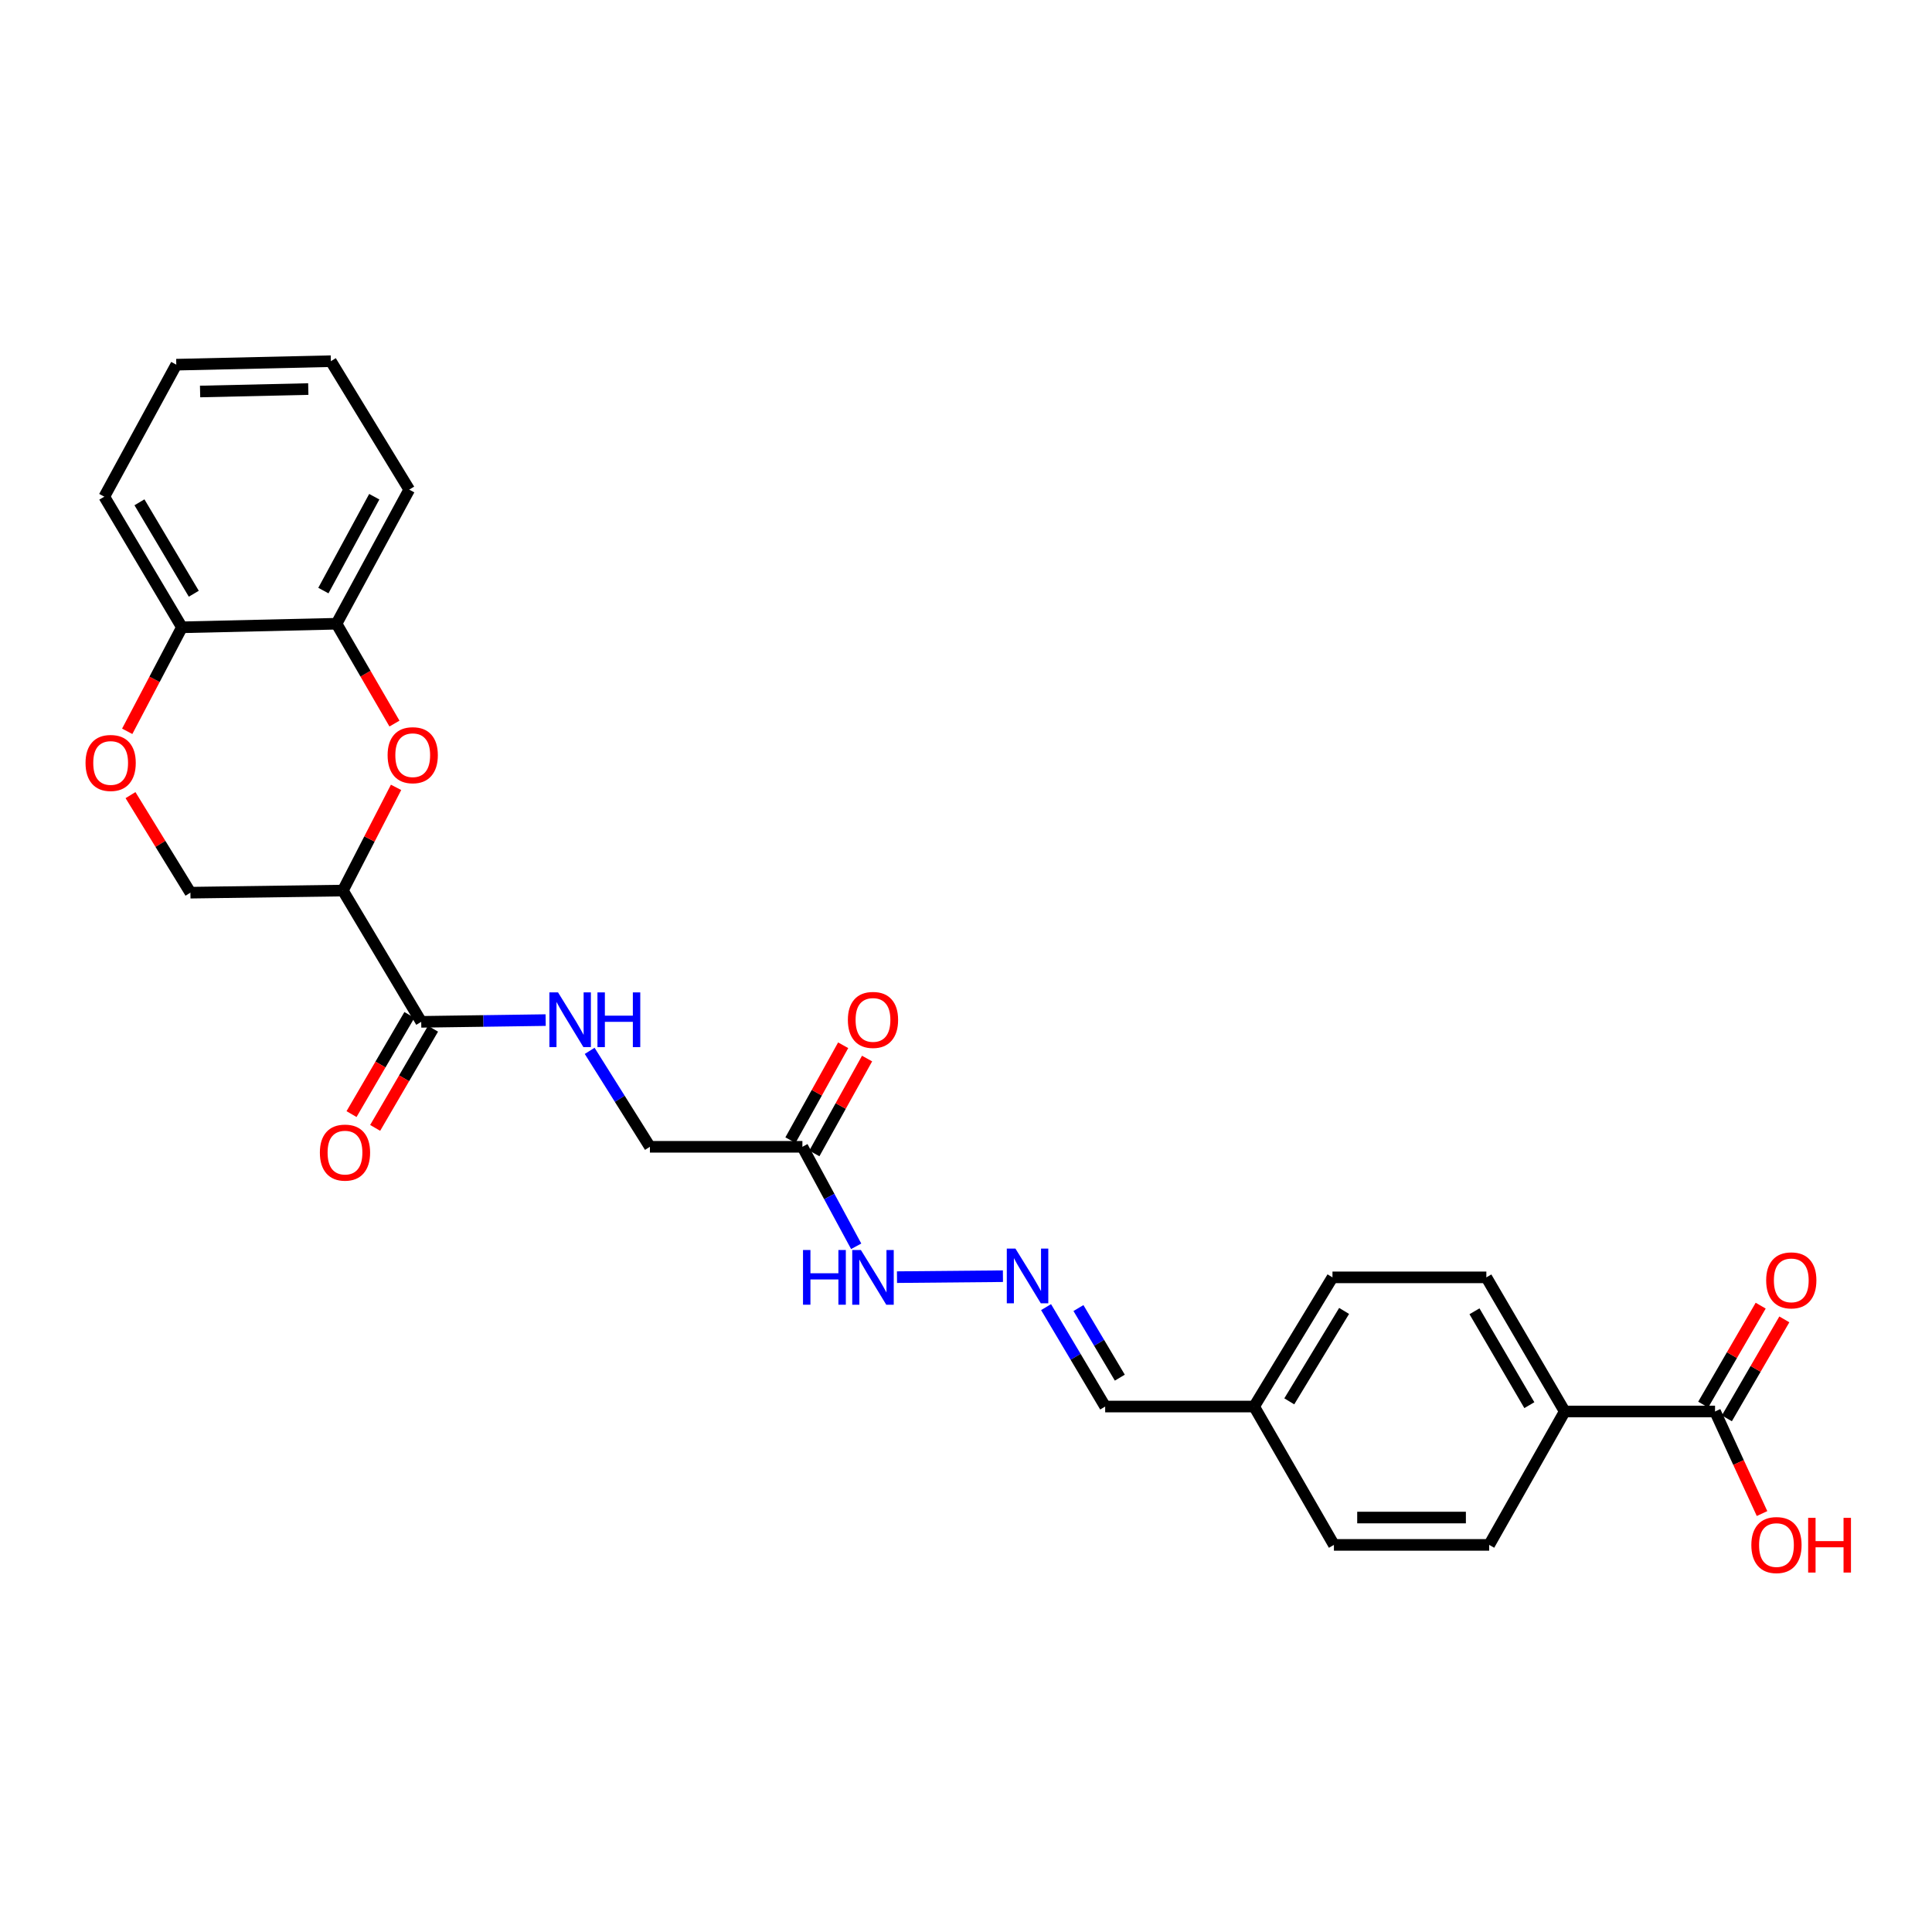 <?xml version='1.0' encoding='iso-8859-1'?>
<svg version='1.1' baseProfile='full'
              xmlns='http://www.w3.org/2000/svg'
                      xmlns:rdkit='http://www.rdkit.org/xml'
                      xmlns:xlink='http://www.w3.org/1999/xlink'
                  xml:space='preserve'
width='1000px' height='1000px' viewBox='0 0 1000 1000'>
<!-- END OF HEADER -->
<rect style='opacity:1.0;fill:#FFFFFF;stroke:none' width='1000' height='1000' x='0' y='0'> </rect>
<path class='bond-0' d='M 177.473,460.954 L 191.237,434.246' style='fill:none;fill-rule:evenodd;stroke:#000000;stroke-width:6px;stroke-linecap:butt;stroke-linejoin:miter;stroke-opacity:1' />
<path class='bond-0' d='M 191.237,434.246 L 205.002,407.538' style='fill:none;fill-rule:evenodd;stroke:#FF0000;stroke-width:6px;stroke-linecap:butt;stroke-linejoin:miter;stroke-opacity:1' />
<path class='bond-1' d='M 177.473,460.954 L 218.022,528.901' style='fill:none;fill-rule:evenodd;stroke:#000000;stroke-width:6px;stroke-linecap:butt;stroke-linejoin:miter;stroke-opacity:1' />
<path class='bond-8' d='M 177.473,460.954 L 98.561,462.048' style='fill:none;fill-rule:evenodd;stroke:#000000;stroke-width:6px;stroke-linecap:butt;stroke-linejoin:miter;stroke-opacity:1' />
<path class='bond-5' d='M 204.175,374.52 L 189.18,348.681' style='fill:none;fill-rule:evenodd;stroke:#FF0000;stroke-width:6px;stroke-linecap:butt;stroke-linejoin:miter;stroke-opacity:1' />
<path class='bond-5' d='M 189.18,348.681 L 174.185,322.842' style='fill:none;fill-rule:evenodd;stroke:#000000;stroke-width:6px;stroke-linecap:butt;stroke-linejoin:miter;stroke-opacity:1' />
<path class='bond-6' d='M 218.022,528.901 L 250.229,528.451' style='fill:none;fill-rule:evenodd;stroke:#000000;stroke-width:6px;stroke-linecap:butt;stroke-linejoin:miter;stroke-opacity:1' />
<path class='bond-6' d='M 250.229,528.451 L 282.435,528.001' style='fill:none;fill-rule:evenodd;stroke:#0000FF;stroke-width:6px;stroke-linecap:butt;stroke-linejoin:miter;stroke-opacity:1' />
<path class='bond-12' d='M 211.908,525.333 L 196.93,550.995' style='fill:none;fill-rule:evenodd;stroke:#000000;stroke-width:6px;stroke-linecap:butt;stroke-linejoin:miter;stroke-opacity:1' />
<path class='bond-12' d='M 196.93,550.995 L 181.952,576.657' style='fill:none;fill-rule:evenodd;stroke:#FF0000;stroke-width:6px;stroke-linecap:butt;stroke-linejoin:miter;stroke-opacity:1' />
<path class='bond-12' d='M 224.137,532.47 L 209.159,558.132' style='fill:none;fill-rule:evenodd;stroke:#000000;stroke-width:6px;stroke-linecap:butt;stroke-linejoin:miter;stroke-opacity:1' />
<path class='bond-12' d='M 209.159,558.132 L 194.181,583.794' style='fill:none;fill-rule:evenodd;stroke:#FF0000;stroke-width:6px;stroke-linecap:butt;stroke-linejoin:miter;stroke-opacity:1' />
<path class='bond-2' d='M 67.549,411.556 L 83.055,436.802' style='fill:none;fill-rule:evenodd;stroke:#FF0000;stroke-width:6px;stroke-linecap:butt;stroke-linejoin:miter;stroke-opacity:1' />
<path class='bond-2' d='M 83.055,436.802 L 98.561,462.048' style='fill:none;fill-rule:evenodd;stroke:#000000;stroke-width:6px;stroke-linecap:butt;stroke-linejoin:miter;stroke-opacity:1' />
<path class='bond-9' d='M 65.846,378.523 L 80.005,351.607' style='fill:none;fill-rule:evenodd;stroke:#FF0000;stroke-width:6px;stroke-linecap:butt;stroke-linejoin:miter;stroke-opacity:1' />
<path class='bond-9' d='M 80.005,351.607 L 94.163,324.69' style='fill:none;fill-rule:evenodd;stroke:#000000;stroke-width:6px;stroke-linecap:butt;stroke-linejoin:miter;stroke-opacity:1' />
<path class='bond-3' d='M 415.319,593.584 L 336.391,593.584' style='fill:none;fill-rule:evenodd;stroke:#000000;stroke-width:6px;stroke-linecap:butt;stroke-linejoin:miter;stroke-opacity:1' />
<path class='bond-11' d='M 415.319,593.584 L 429.241,619.332' style='fill:none;fill-rule:evenodd;stroke:#000000;stroke-width:6px;stroke-linecap:butt;stroke-linejoin:miter;stroke-opacity:1' />
<path class='bond-11' d='M 429.241,619.332 L 443.162,645.081' style='fill:none;fill-rule:evenodd;stroke:#0000FF;stroke-width:6px;stroke-linecap:butt;stroke-linejoin:miter;stroke-opacity:1' />
<path class='bond-13' d='M 421.507,597.022 L 435.153,572.463' style='fill:none;fill-rule:evenodd;stroke:#000000;stroke-width:6px;stroke-linecap:butt;stroke-linejoin:miter;stroke-opacity:1' />
<path class='bond-13' d='M 435.153,572.463 L 448.799,547.903' style='fill:none;fill-rule:evenodd;stroke:#FF0000;stroke-width:6px;stroke-linecap:butt;stroke-linejoin:miter;stroke-opacity:1' />
<path class='bond-13' d='M 409.131,590.145 L 422.777,565.586' style='fill:none;fill-rule:evenodd;stroke:#000000;stroke-width:6px;stroke-linecap:butt;stroke-linejoin:miter;stroke-opacity:1' />
<path class='bond-13' d='M 422.777,565.586 L 436.423,541.026' style='fill:none;fill-rule:evenodd;stroke:#FF0000;stroke-width:6px;stroke-linecap:butt;stroke-linejoin:miter;stroke-opacity:1' />
<path class='bond-4' d='M 887.7,730.579 L 809.897,730.579' style='fill:none;fill-rule:evenodd;stroke:#000000;stroke-width:6px;stroke-linecap:butt;stroke-linejoin:miter;stroke-opacity:1' />
<path class='bond-14' d='M 893.822,734.135 L 908.697,708.524' style='fill:none;fill-rule:evenodd;stroke:#000000;stroke-width:6px;stroke-linecap:butt;stroke-linejoin:miter;stroke-opacity:1' />
<path class='bond-14' d='M 908.697,708.524 L 923.572,682.912' style='fill:none;fill-rule:evenodd;stroke:#FF0000;stroke-width:6px;stroke-linecap:butt;stroke-linejoin:miter;stroke-opacity:1' />
<path class='bond-14' d='M 881.578,727.024 L 896.453,701.412' style='fill:none;fill-rule:evenodd;stroke:#000000;stroke-width:6px;stroke-linecap:butt;stroke-linejoin:miter;stroke-opacity:1' />
<path class='bond-14' d='M 896.453,701.412 L 911.328,675.801' style='fill:none;fill-rule:evenodd;stroke:#FF0000;stroke-width:6px;stroke-linecap:butt;stroke-linejoin:miter;stroke-opacity:1' />
<path class='bond-19' d='M 887.7,730.579 L 899.863,756.997' style='fill:none;fill-rule:evenodd;stroke:#000000;stroke-width:6px;stroke-linecap:butt;stroke-linejoin:miter;stroke-opacity:1' />
<path class='bond-19' d='M 899.863,756.997 L 912.026,783.415' style='fill:none;fill-rule:evenodd;stroke:#FF0000;stroke-width:6px;stroke-linecap:butt;stroke-linejoin:miter;stroke-opacity:1' />
<path class='bond-23' d='M 174.185,322.842 L 211.816,253.432' style='fill:none;fill-rule:evenodd;stroke:#000000;stroke-width:6px;stroke-linecap:butt;stroke-linejoin:miter;stroke-opacity:1' />
<path class='bond-23' d='M 167.382,305.682 L 193.724,257.095' style='fill:none;fill-rule:evenodd;stroke:#000000;stroke-width:6px;stroke-linecap:butt;stroke-linejoin:miter;stroke-opacity:1' />
<path class='bond-27' d='M 174.185,322.842 L 94.163,324.69' style='fill:none;fill-rule:evenodd;stroke:#000000;stroke-width:6px;stroke-linecap:butt;stroke-linejoin:miter;stroke-opacity:1' />
<path class='bond-15' d='M 305.211,543.925 L 320.801,568.754' style='fill:none;fill-rule:evenodd;stroke:#0000FF;stroke-width:6px;stroke-linecap:butt;stroke-linejoin:miter;stroke-opacity:1' />
<path class='bond-15' d='M 320.801,568.754 L 336.391,593.584' style='fill:none;fill-rule:evenodd;stroke:#000000;stroke-width:6px;stroke-linecap:butt;stroke-linejoin:miter;stroke-opacity:1' />
<path class='bond-7' d='M 519.115,660.553 L 464.278,661.049' style='fill:none;fill-rule:evenodd;stroke:#0000FF;stroke-width:6px;stroke-linecap:butt;stroke-linejoin:miter;stroke-opacity:1' />
<path class='bond-18' d='M 541.442,676.563 L 556.738,702.293' style='fill:none;fill-rule:evenodd;stroke:#0000FF;stroke-width:6px;stroke-linecap:butt;stroke-linejoin:miter;stroke-opacity:1' />
<path class='bond-18' d='M 556.738,702.293 L 572.035,728.023' style='fill:none;fill-rule:evenodd;stroke:#000000;stroke-width:6px;stroke-linecap:butt;stroke-linejoin:miter;stroke-opacity:1' />
<path class='bond-18' d='M 558.201,677.047 L 568.909,695.058' style='fill:none;fill-rule:evenodd;stroke:#0000FF;stroke-width:6px;stroke-linecap:butt;stroke-linejoin:miter;stroke-opacity:1' />
<path class='bond-18' d='M 568.909,695.058 L 579.616,713.068' style='fill:none;fill-rule:evenodd;stroke:#000000;stroke-width:6px;stroke-linecap:butt;stroke-linejoin:miter;stroke-opacity:1' />
<path class='bond-24' d='M 94.163,324.69 L 53.983,257.082' style='fill:none;fill-rule:evenodd;stroke:#000000;stroke-width:6px;stroke-linecap:butt;stroke-linejoin:miter;stroke-opacity:1' />
<path class='bond-24' d='M 100.308,307.315 L 72.182,259.989' style='fill:none;fill-rule:evenodd;stroke:#000000;stroke-width:6px;stroke-linecap:butt;stroke-linejoin:miter;stroke-opacity:1' />
<path class='bond-10' d='M 809.897,730.579 L 769.331,661.161' style='fill:none;fill-rule:evenodd;stroke:#000000;stroke-width:6px;stroke-linecap:butt;stroke-linejoin:miter;stroke-opacity:1' />
<path class='bond-10' d='M 791.587,727.31 L 763.191,678.718' style='fill:none;fill-rule:evenodd;stroke:#000000;stroke-width:6px;stroke-linecap:butt;stroke-linejoin:miter;stroke-opacity:1' />
<path class='bond-29' d='M 809.897,730.579 L 770.794,799.635' style='fill:none;fill-rule:evenodd;stroke:#000000;stroke-width:6px;stroke-linecap:butt;stroke-linejoin:miter;stroke-opacity:1' />
<path class='bond-16' d='M 769.331,661.161 L 689.687,661.161' style='fill:none;fill-rule:evenodd;stroke:#000000;stroke-width:6px;stroke-linecap:butt;stroke-linejoin:miter;stroke-opacity:1' />
<path class='bond-17' d='M 770.794,799.635 L 690.435,799.635' style='fill:none;fill-rule:evenodd;stroke:#000000;stroke-width:6px;stroke-linecap:butt;stroke-linejoin:miter;stroke-opacity:1' />
<path class='bond-17' d='M 758.74,785.477 L 702.489,785.477' style='fill:none;fill-rule:evenodd;stroke:#000000;stroke-width:6px;stroke-linecap:butt;stroke-linejoin:miter;stroke-opacity:1' />
<path class='bond-20' d='M 572.035,728.023 L 649.138,728.023' style='fill:none;fill-rule:evenodd;stroke:#000000;stroke-width:6px;stroke-linecap:butt;stroke-linejoin:miter;stroke-opacity:1' />
<path class='bond-21' d='M 649.138,728.023 L 690.435,799.635' style='fill:none;fill-rule:evenodd;stroke:#000000;stroke-width:6px;stroke-linecap:butt;stroke-linejoin:miter;stroke-opacity:1' />
<path class='bond-22' d='M 649.138,728.023 L 689.687,661.161' style='fill:none;fill-rule:evenodd;stroke:#000000;stroke-width:6px;stroke-linecap:butt;stroke-linejoin:miter;stroke-opacity:1' />
<path class='bond-22' d='M 667.327,725.336 L 695.711,678.533' style='fill:none;fill-rule:evenodd;stroke:#000000;stroke-width:6px;stroke-linecap:butt;stroke-linejoin:miter;stroke-opacity:1' />
<path class='bond-25' d='M 211.816,253.432 L 171.251,186.948' style='fill:none;fill-rule:evenodd;stroke:#000000;stroke-width:6px;stroke-linecap:butt;stroke-linejoin:miter;stroke-opacity:1' />
<path class='bond-26' d='M 53.983,257.082 L 91.245,188.757' style='fill:none;fill-rule:evenodd;stroke:#000000;stroke-width:6px;stroke-linecap:butt;stroke-linejoin:miter;stroke-opacity:1' />
<path class='bond-28' d='M 171.251,186.948 L 91.245,188.757' style='fill:none;fill-rule:evenodd;stroke:#000000;stroke-width:6px;stroke-linecap:butt;stroke-linejoin:miter;stroke-opacity:1' />
<path class='bond-28' d='M 159.57,201.374 L 103.566,202.641' style='fill:none;fill-rule:evenodd;stroke:#000000;stroke-width:6px;stroke-linecap:butt;stroke-linejoin:miter;stroke-opacity:1' />
<path  class='atom-1' d='M 200.625 390.885
Q 200.625 384.085, 203.985 380.285
Q 207.345 376.485, 213.625 376.485
Q 219.905 376.485, 223.265 380.285
Q 226.625 384.085, 226.625 390.885
Q 226.625 397.765, 223.225 401.685
Q 219.825 405.565, 213.625 405.565
Q 207.385 405.565, 203.985 401.685
Q 200.625 397.805, 200.625 390.885
M 213.625 402.365
Q 217.945 402.365, 220.265 399.485
Q 222.625 396.565, 222.625 390.885
Q 222.625 385.325, 220.265 382.525
Q 217.945 379.685, 213.625 379.685
Q 209.305 379.685, 206.945 382.485
Q 204.625 385.285, 204.625 390.885
Q 204.625 396.605, 206.945 399.485
Q 209.305 402.365, 213.625 402.365
' fill='#FF0000'/>
<path  class='atom-3' d='M 44.272 394.904
Q 44.272 388.104, 47.632 384.304
Q 50.992 380.504, 57.272 380.504
Q 63.552 380.504, 66.912 384.304
Q 70.272 388.104, 70.272 394.904
Q 70.272 401.784, 66.872 405.704
Q 63.472 409.584, 57.272 409.584
Q 51.032 409.584, 47.632 405.704
Q 44.272 401.824, 44.272 394.904
M 57.272 406.384
Q 61.592 406.384, 63.912 403.504
Q 66.272 400.584, 66.272 394.904
Q 66.272 389.344, 63.912 386.544
Q 61.592 383.704, 57.272 383.704
Q 52.952 383.704, 50.592 386.504
Q 48.272 389.304, 48.272 394.904
Q 48.272 400.624, 50.592 403.504
Q 52.952 406.384, 57.272 406.384
' fill='#FF0000'/>
<path  class='atom-7' d='M 288.842 513.664
L 298.122 528.664
Q 299.042 530.144, 300.522 532.824
Q 302.002 535.504, 302.082 535.664
L 302.082 513.664
L 305.842 513.664
L 305.842 541.984
L 301.962 541.984
L 292.002 525.584
Q 290.842 523.664, 289.602 521.464
Q 288.402 519.264, 288.042 518.584
L 288.042 541.984
L 284.362 541.984
L 284.362 513.664
L 288.842 513.664
' fill='#0000FF'/>
<path  class='atom-7' d='M 309.242 513.664
L 313.082 513.664
L 313.082 525.704
L 327.562 525.704
L 327.562 513.664
L 331.402 513.664
L 331.402 541.984
L 327.562 541.984
L 327.562 528.904
L 313.082 528.904
L 313.082 541.984
L 309.242 541.984
L 309.242 513.664
' fill='#0000FF'/>
<path  class='atom-8' d='M 525.595 646.278
L 534.875 661.278
Q 535.795 662.758, 537.275 665.438
Q 538.755 668.118, 538.835 668.278
L 538.835 646.278
L 542.595 646.278
L 542.595 674.598
L 538.715 674.598
L 528.755 658.198
Q 527.595 656.278, 526.355 654.078
Q 525.155 651.878, 524.795 651.198
L 524.795 674.598
L 521.115 674.598
L 521.115 646.278
L 525.595 646.278
' fill='#0000FF'/>
<path  class='atom-12' d='M 415.637 647.001
L 419.477 647.001
L 419.477 659.041
L 433.957 659.041
L 433.957 647.001
L 437.797 647.001
L 437.797 675.321
L 433.957 675.321
L 433.957 662.241
L 419.477 662.241
L 419.477 675.321
L 415.637 675.321
L 415.637 647.001
' fill='#0000FF'/>
<path  class='atom-12' d='M 445.597 647.001
L 454.877 662.001
Q 455.797 663.481, 457.277 666.161
Q 458.757 668.841, 458.837 669.001
L 458.837 647.001
L 462.597 647.001
L 462.597 675.321
L 458.717 675.321
L 448.757 658.921
Q 447.597 657.001, 446.357 654.801
Q 445.157 652.601, 444.797 651.921
L 444.797 675.321
L 441.117 675.321
L 441.117 647.001
L 445.597 647.001
' fill='#0000FF'/>
<path  class='atom-13' d='M 165.566 596.582
Q 165.566 589.782, 168.926 585.982
Q 172.286 582.182, 178.566 582.182
Q 184.846 582.182, 188.206 585.982
Q 191.566 589.782, 191.566 596.582
Q 191.566 603.462, 188.166 607.382
Q 184.766 611.262, 178.566 611.262
Q 172.326 611.262, 168.926 607.382
Q 165.566 603.502, 165.566 596.582
M 178.566 608.062
Q 182.886 608.062, 185.206 605.182
Q 187.566 602.262, 187.566 596.582
Q 187.566 591.022, 185.206 588.222
Q 182.886 585.382, 178.566 585.382
Q 174.246 585.382, 171.886 588.182
Q 169.566 590.982, 169.566 596.582
Q 169.566 602.302, 171.886 605.182
Q 174.246 608.062, 178.566 608.062
' fill='#FF0000'/>
<path  class='atom-14' d='M 438.857 527.904
Q 438.857 521.104, 442.217 517.304
Q 445.577 513.504, 451.857 513.504
Q 458.137 513.504, 461.497 517.304
Q 464.857 521.104, 464.857 527.904
Q 464.857 534.784, 461.457 538.704
Q 458.057 542.584, 451.857 542.584
Q 445.617 542.584, 442.217 538.704
Q 438.857 534.824, 438.857 527.904
M 451.857 539.384
Q 456.177 539.384, 458.497 536.504
Q 460.857 533.584, 460.857 527.904
Q 460.857 522.344, 458.497 519.544
Q 456.177 516.704, 451.857 516.704
Q 447.537 516.704, 445.177 519.504
Q 442.857 522.304, 442.857 527.904
Q 442.857 533.624, 445.177 536.504
Q 447.537 539.384, 451.857 539.384
' fill='#FF0000'/>
<path  class='atom-15' d='M 914.164 662.712
Q 914.164 655.912, 917.524 652.112
Q 920.884 648.312, 927.164 648.312
Q 933.444 648.312, 936.804 652.112
Q 940.164 655.912, 940.164 662.712
Q 940.164 669.592, 936.764 673.512
Q 933.364 677.392, 927.164 677.392
Q 920.924 677.392, 917.524 673.512
Q 914.164 669.632, 914.164 662.712
M 927.164 674.192
Q 931.484 674.192, 933.804 671.312
Q 936.164 668.392, 936.164 662.712
Q 936.164 657.152, 933.804 654.352
Q 931.484 651.512, 927.164 651.512
Q 922.844 651.512, 920.484 654.312
Q 918.164 657.112, 918.164 662.712
Q 918.164 668.432, 920.484 671.312
Q 922.844 674.192, 927.164 674.192
' fill='#FF0000'/>
<path  class='atom-20' d='M 906.494 799.715
Q 906.494 792.915, 909.854 789.115
Q 913.214 785.315, 919.494 785.315
Q 925.774 785.315, 929.134 789.115
Q 932.494 792.915, 932.494 799.715
Q 932.494 806.595, 929.094 810.515
Q 925.694 814.395, 919.494 814.395
Q 913.254 814.395, 909.854 810.515
Q 906.494 806.635, 906.494 799.715
M 919.494 811.195
Q 923.814 811.195, 926.134 808.315
Q 928.494 805.395, 928.494 799.715
Q 928.494 794.155, 926.134 791.355
Q 923.814 788.515, 919.494 788.515
Q 915.174 788.515, 912.814 791.315
Q 910.494 794.115, 910.494 799.715
Q 910.494 805.435, 912.814 808.315
Q 915.174 811.195, 919.494 811.195
' fill='#FF0000'/>
<path  class='atom-20' d='M 935.894 785.635
L 939.734 785.635
L 939.734 797.675
L 954.214 797.675
L 954.214 785.635
L 958.054 785.635
L 958.054 813.955
L 954.214 813.955
L 954.214 800.875
L 939.734 800.875
L 939.734 813.955
L 935.894 813.955
L 935.894 785.635
' fill='#FF0000'/>
</svg>
